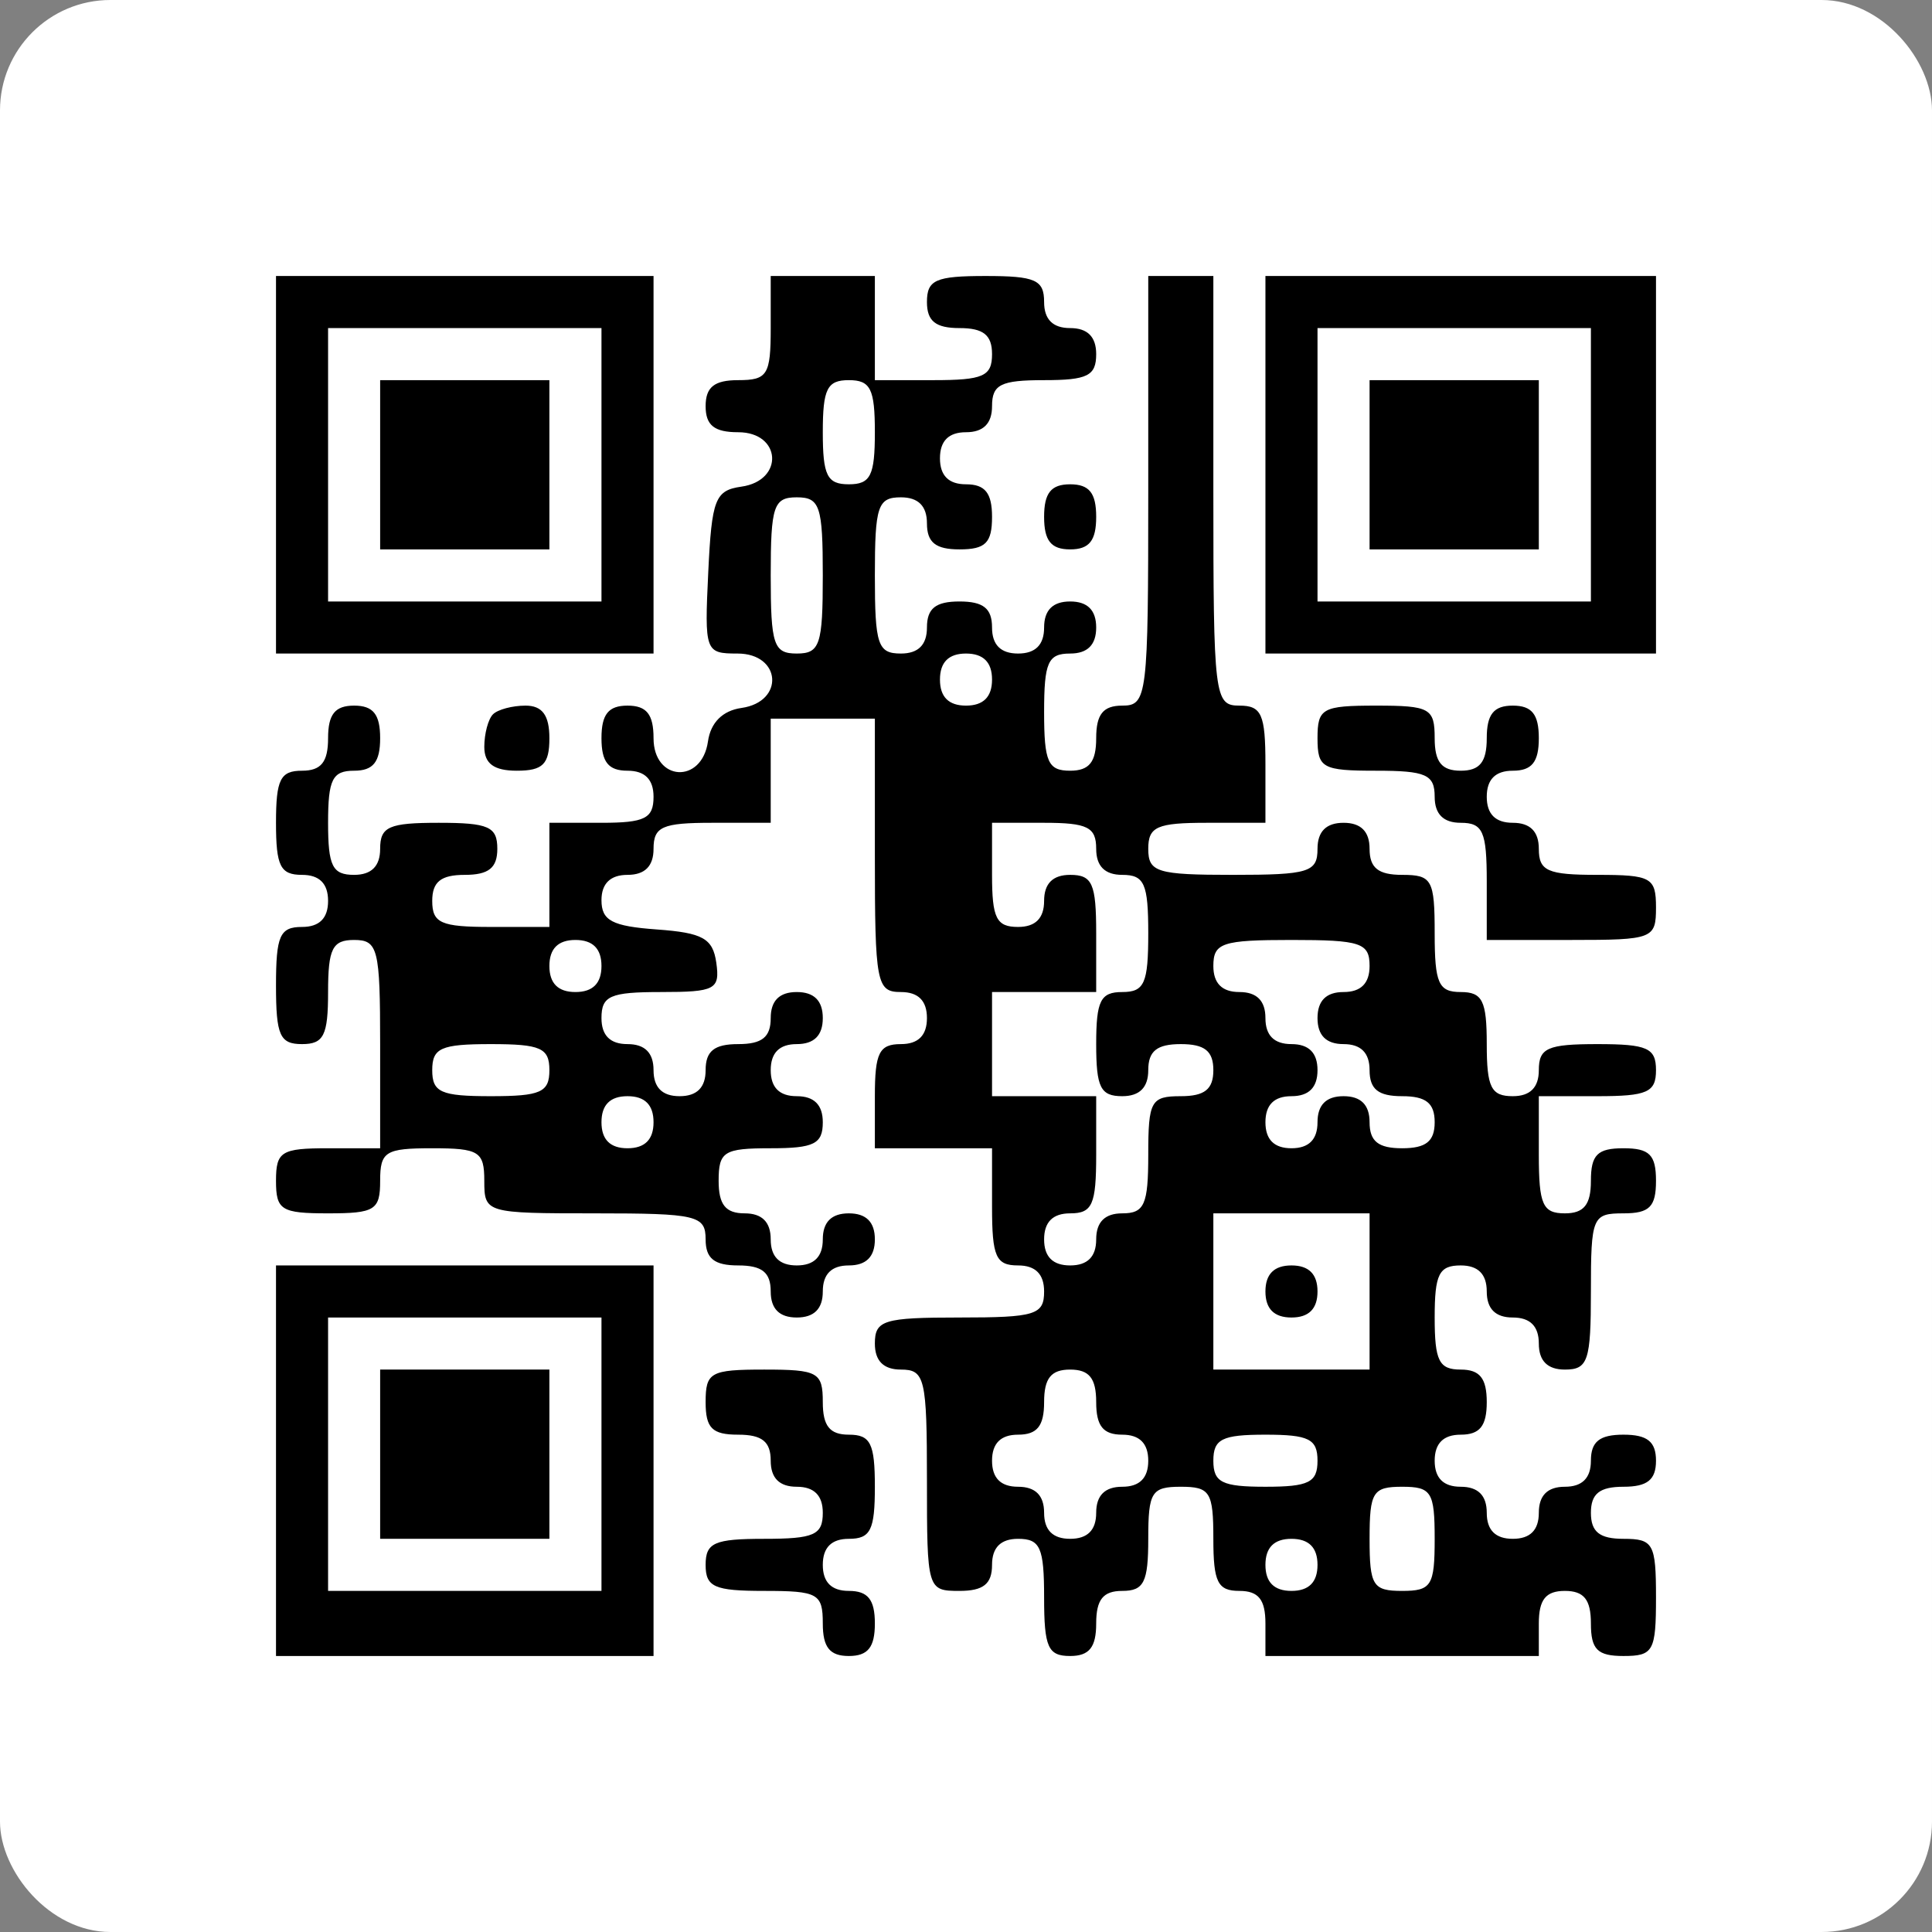 <?xml version="1.0" encoding="UTF-8"?> <svg xmlns="http://www.w3.org/2000/svg" width="140" height="140" viewBox="0 0 140 140" fill="none"><rect x="0" y="0" width="140" height="140" fill="#808080" stroke="none"/> <rect width="140" height="140" rx="8" fill="white"></rect> <path fill-rule="evenodd" clip-rule="evenodd" d="M20 33.679V47.358H33.679H47.358V33.679V20H33.679H20V33.679ZM55.849 23.774C55.849 27.17 55.613 27.547 53.491 27.547C51.761 27.547 51.132 28.05 51.132 29.434C51.132 30.818 51.761 31.321 53.491 31.321C56.626 31.321 56.835 34.823 53.726 35.264C51.82 35.535 51.575 36.166 51.323 41.462C51.048 47.225 51.096 47.358 53.445 47.358C56.619 47.358 56.868 50.857 53.726 51.302C52.362 51.496 51.496 52.362 51.302 53.726C50.86 56.835 47.358 56.626 47.358 53.491C47.358 51.761 46.856 51.132 45.472 51.132C44.088 51.132 43.585 51.761 43.585 53.491C43.585 55.22 44.088 55.849 45.472 55.849C46.729 55.849 47.358 56.478 47.358 57.736C47.358 59.309 46.729 59.623 43.585 59.623H39.811V63.396V67.17H35.566C31.95 67.17 31.321 66.891 31.321 65.283C31.321 63.899 31.95 63.396 33.679 63.396C35.408 63.396 36.038 62.893 36.038 61.509C36.038 59.902 35.408 59.623 31.793 59.623C28.176 59.623 27.547 59.902 27.547 61.509C27.547 62.767 26.918 63.396 25.66 63.396C24.088 63.396 23.774 62.767 23.774 59.623C23.774 56.478 24.088 55.849 25.66 55.849C27.044 55.849 27.547 55.22 27.547 53.491C27.547 51.761 27.044 51.132 25.66 51.132C24.276 51.132 23.774 51.761 23.774 53.491C23.774 55.22 23.271 55.849 21.887 55.849C20.314 55.849 20 56.478 20 59.623C20 62.767 20.314 63.396 21.887 63.396C23.144 63.396 23.774 64.025 23.774 65.283C23.774 66.541 23.144 67.17 21.887 67.17C20.279 67.17 20 67.799 20 71.415C20 75.031 20.279 75.66 21.887 75.66C23.459 75.66 23.774 75.031 23.774 71.887C23.774 68.743 24.088 68.113 25.66 68.113C27.39 68.113 27.547 68.743 27.547 75.66V83.207H23.774C20.377 83.207 20 83.443 20 85.566C20 87.689 20.377 87.924 23.774 87.924C27.17 87.924 27.547 87.689 27.547 85.566C27.547 83.443 27.924 83.207 31.321 83.207C34.717 83.207 35.094 83.443 35.094 85.566C35.094 87.897 35.189 87.924 43.113 87.924C50.503 87.924 51.132 88.073 51.132 89.811C51.132 91.195 51.761 91.698 53.491 91.698C55.22 91.698 55.849 92.201 55.849 93.585C55.849 94.843 56.478 95.472 57.736 95.472C58.993 95.472 59.623 94.843 59.623 93.585C59.623 92.327 60.252 91.698 61.509 91.698C62.767 91.698 63.396 91.069 63.396 89.811C63.396 88.554 62.767 87.924 61.509 87.924C60.252 87.924 59.623 88.554 59.623 89.811C59.623 91.069 58.993 91.698 57.736 91.698C56.478 91.698 55.849 91.069 55.849 89.811C55.849 88.554 55.22 87.924 53.962 87.924C52.578 87.924 52.075 87.295 52.075 85.566C52.075 83.443 52.453 83.207 55.849 83.207C58.993 83.207 59.623 82.893 59.623 81.321C59.623 80.063 58.993 79.434 57.736 79.434C56.478 79.434 55.849 78.805 55.849 77.547C55.849 76.29 56.478 75.66 57.736 75.66C58.993 75.66 59.623 75.031 59.623 73.774C59.623 72.516 58.993 71.887 57.736 71.887C56.478 71.887 55.849 72.516 55.849 73.774C55.849 75.157 55.22 75.66 53.491 75.66C51.761 75.66 51.132 76.163 51.132 77.547C51.132 78.805 50.503 79.434 49.245 79.434C47.988 79.434 47.358 78.805 47.358 77.547C47.358 76.29 46.729 75.66 45.472 75.66C44.214 75.66 43.585 75.031 43.585 73.774C43.585 72.162 44.214 71.887 47.896 71.887C51.826 71.887 52.18 71.7 51.906 69.764C51.655 68 50.927 67.593 47.594 67.352C44.353 67.117 43.585 66.71 43.585 65.229C43.585 64.025 44.232 63.396 45.472 63.396C46.729 63.396 47.358 62.767 47.358 61.509C47.358 59.902 47.988 59.623 51.604 59.623H55.849V55.849V52.075H59.623H63.396V61.981C63.396 71.257 63.516 71.887 65.283 71.887C66.541 71.887 67.17 72.516 67.17 73.774C67.17 75.031 66.541 75.66 65.283 75.66C63.71 75.66 63.396 76.29 63.396 79.434V83.207H67.641H71.887V87.453C71.887 91.069 72.166 91.698 73.774 91.698C75.031 91.698 75.66 92.327 75.66 93.585C75.66 95.278 75.031 95.472 69.528 95.472C64.025 95.472 63.396 95.665 63.396 97.359C63.396 98.616 64.025 99.245 65.283 99.245C67.022 99.245 67.17 99.874 67.17 107.264C67.17 115.189 67.197 115.283 69.528 115.283C71.257 115.283 71.887 114.78 71.887 113.396C71.887 112.139 72.516 111.509 73.774 111.509C75.381 111.509 75.66 112.139 75.66 115.755C75.66 119.371 75.94 120 77.547 120C78.931 120 79.434 119.371 79.434 117.642C79.434 115.912 79.937 115.283 81.321 115.283C82.893 115.283 83.207 114.654 83.207 111.509C83.207 108.113 83.443 107.736 85.566 107.736C87.689 107.736 87.924 108.113 87.924 111.509C87.924 114.654 88.239 115.283 89.811 115.283C91.195 115.283 91.698 115.912 91.698 117.642V120H101.604H111.509V117.642C111.509 115.912 112.012 115.283 113.396 115.283C114.78 115.283 115.283 115.912 115.283 117.642C115.283 119.528 115.755 120 117.642 120C119.808 120 120 119.654 120 115.755C120 111.856 119.808 111.509 117.642 111.509C115.912 111.509 115.283 111.007 115.283 109.623C115.283 108.239 115.912 107.736 117.642 107.736C119.371 107.736 120 107.233 120 105.849C120 104.465 119.371 103.962 117.642 103.962C115.912 103.962 115.283 104.465 115.283 105.849C115.283 107.107 114.654 107.736 113.396 107.736C112.139 107.736 111.509 108.365 111.509 109.623C111.509 110.88 110.88 111.509 109.623 111.509C108.365 111.509 107.736 110.88 107.736 109.623C107.736 108.365 107.107 107.736 105.849 107.736C104.592 107.736 103.962 107.107 103.962 105.849C103.962 104.592 104.592 103.962 105.849 103.962C107.233 103.962 107.736 103.333 107.736 101.604C107.736 99.874 107.233 99.245 105.849 99.245C104.276 99.245 103.962 98.616 103.962 95.472C103.962 92.327 104.276 91.698 105.849 91.698C107.107 91.698 107.736 92.327 107.736 93.585C107.736 94.843 108.365 95.472 109.623 95.472C110.88 95.472 111.509 96.101 111.509 97.359C111.509 98.616 112.139 99.245 113.396 99.245C115.074 99.245 115.283 98.616 115.283 93.585C115.283 88.176 115.388 87.924 117.642 87.924C119.528 87.924 120 87.453 120 85.566C120 83.679 119.528 83.207 117.642 83.207C115.755 83.207 115.283 83.679 115.283 85.566C115.283 87.295 114.78 87.924 113.396 87.924C111.789 87.924 111.509 87.295 111.509 83.679V79.434H115.755C119.371 79.434 120 79.155 120 77.547C120 75.94 119.371 75.66 115.755 75.66C112.139 75.66 111.509 75.94 111.509 77.547C111.509 78.805 110.88 79.434 109.623 79.434C108.05 79.434 107.736 78.805 107.736 75.66C107.736 72.516 107.422 71.887 105.849 71.887C104.242 71.887 103.962 71.257 103.962 67.641C103.962 63.742 103.77 63.396 101.604 63.396C99.874 63.396 99.245 62.893 99.245 61.509C99.245 60.252 98.616 59.623 97.359 59.623C96.101 59.623 95.472 60.252 95.472 61.509C95.472 63.203 94.843 63.396 89.34 63.396C83.837 63.396 83.207 63.203 83.207 61.509C83.207 59.902 83.837 59.623 87.453 59.623H91.698V55.377C91.698 51.761 91.419 51.132 89.811 51.132C88.001 51.132 87.924 50.503 87.924 35.566V20H85.566H83.207V35.566C83.207 50.503 83.131 51.132 81.321 51.132C79.937 51.132 79.434 51.761 79.434 53.491C79.434 55.22 78.931 55.849 77.547 55.849C75.94 55.849 75.66 55.22 75.66 51.604C75.66 47.988 75.94 47.358 77.547 47.358C78.805 47.358 79.434 46.729 79.434 45.472C79.434 44.214 78.805 43.585 77.547 43.585C76.29 43.585 75.66 44.214 75.66 45.472C75.66 46.729 75.031 47.358 73.774 47.358C72.516 47.358 71.887 46.729 71.887 45.472C71.887 44.088 71.257 43.585 69.528 43.585C67.799 43.585 67.17 44.088 67.17 45.472C67.17 46.729 66.541 47.358 65.283 47.358C63.606 47.358 63.396 46.729 63.396 41.698C63.396 36.667 63.606 36.038 65.283 36.038C66.541 36.038 67.17 36.667 67.17 37.925C67.17 39.309 67.799 39.811 69.528 39.811C71.415 39.811 71.887 39.34 71.887 37.453C71.887 35.724 71.384 35.094 70 35.094C68.743 35.094 68.113 34.465 68.113 33.208C68.113 31.95 68.743 31.321 70 31.321C71.257 31.321 71.887 30.692 71.887 29.434C71.887 27.861 72.516 27.547 75.66 27.547C78.805 27.547 79.434 27.233 79.434 25.66C79.434 24.403 78.805 23.774 77.547 23.774C76.29 23.774 75.66 23.144 75.66 21.887C75.66 20.279 75.031 20 71.415 20C67.799 20 67.17 20.279 67.17 21.887C67.17 23.271 67.799 23.774 69.528 23.774C71.257 23.774 71.887 24.276 71.887 25.66C71.887 27.268 71.257 27.547 67.641 27.547H63.396V23.774V20H59.623H55.849V23.774ZM91.698 33.679V47.358H105.849H120V33.679V20H105.849H91.698V33.679ZM43.585 33.679V43.585H33.679H23.774V33.679V23.774H33.679H43.585V33.679ZM115.283 33.679V43.585H105.377H95.472V33.679V23.774H105.377H115.283V33.679ZM27.547 33.679V39.811H33.679H39.811V33.679V27.547H33.679H27.547V33.679ZM63.396 31.321C63.396 34.465 63.082 35.094 61.509 35.094C59.937 35.094 59.623 34.465 59.623 31.321C59.623 28.176 59.937 27.547 61.509 27.547C63.082 27.547 63.396 28.176 63.396 31.321ZM99.245 33.679V39.811H105.377H111.509V33.679V27.547H105.377H99.245V33.679ZM75.66 37.453C75.66 39.182 76.163 39.811 77.547 39.811C78.931 39.811 79.434 39.182 79.434 37.453C79.434 35.724 78.931 35.094 77.547 35.094C76.163 35.094 75.66 35.724 75.66 37.453ZM59.623 41.698C59.623 46.729 59.413 47.358 57.736 47.358C56.059 47.358 55.849 46.729 55.849 41.698C55.849 36.667 56.059 36.038 57.736 36.038C59.413 36.038 59.623 36.667 59.623 41.698ZM71.887 49.245C71.887 50.503 71.257 51.132 70 51.132C68.743 51.132 68.113 50.503 68.113 49.245C68.113 47.988 68.743 47.358 70 47.358C71.257 47.358 71.887 47.988 71.887 49.245ZM35.724 51.761C35.377 52.107 35.094 53.168 35.094 54.12C35.094 55.336 35.794 55.849 37.453 55.849C39.34 55.849 39.811 55.377 39.811 53.491C39.811 51.832 39.298 51.132 38.082 51.132C37.13 51.132 36.069 51.415 35.724 51.761ZM95.472 53.491C95.472 55.657 95.818 55.849 99.717 55.849C103.333 55.849 103.962 56.128 103.962 57.736C103.962 58.993 104.592 59.623 105.849 59.623C107.457 59.623 107.736 60.252 107.736 63.868V68.113H113.868C119.78 68.113 120 68.028 120 65.755C120 63.589 119.654 63.396 115.755 63.396C112.139 63.396 111.509 63.117 111.509 61.509C111.509 60.252 110.88 59.623 109.623 59.623C108.365 59.623 107.736 58.993 107.736 57.736C107.736 56.478 108.365 55.849 109.623 55.849C111.007 55.849 111.509 55.22 111.509 53.491C111.509 51.761 111.007 51.132 109.623 51.132C108.239 51.132 107.736 51.761 107.736 53.491C107.736 55.22 107.233 55.849 105.849 55.849C104.465 55.849 103.962 55.22 103.962 53.491C103.962 51.325 103.616 51.132 99.717 51.132C95.818 51.132 95.472 51.325 95.472 53.491ZM79.434 61.509C79.434 62.767 80.063 63.396 81.321 63.396C82.928 63.396 83.207 64.025 83.207 67.641C83.207 71.257 82.928 71.887 81.321 71.887C79.748 71.887 79.434 72.516 79.434 75.66C79.434 78.805 79.748 79.434 81.321 79.434C82.578 79.434 83.207 78.805 83.207 77.547C83.207 76.163 83.837 75.66 85.566 75.66C87.295 75.66 87.924 76.163 87.924 77.547C87.924 78.931 87.295 79.434 85.566 79.434C83.4 79.434 83.207 79.78 83.207 83.679C83.207 87.295 82.928 87.924 81.321 87.924C80.063 87.924 79.434 88.554 79.434 89.811C79.434 91.069 78.805 91.698 77.547 91.698C76.29 91.698 75.66 91.069 75.66 89.811C75.66 88.554 76.29 87.924 77.547 87.924C79.155 87.924 79.434 87.295 79.434 83.679V79.434H75.66H71.887V75.66V71.887H75.66H79.434V67.641C79.434 64.025 79.155 63.396 77.547 63.396C76.29 63.396 75.66 64.025 75.66 65.283C75.66 66.541 75.031 67.17 73.774 67.17C72.201 67.17 71.887 66.541 71.887 63.396V59.623H75.66C78.805 59.623 79.434 59.937 79.434 61.509ZM43.585 70C43.585 71.257 42.956 71.887 41.698 71.887C40.441 71.887 39.811 71.257 39.811 70C39.811 68.743 40.441 68.113 41.698 68.113C42.956 68.113 43.585 68.743 43.585 70ZM99.245 70C99.245 71.257 98.616 71.887 97.359 71.887C96.101 71.887 95.472 72.516 95.472 73.774C95.472 75.031 96.101 75.66 97.359 75.66C98.616 75.66 99.245 76.29 99.245 77.547C99.245 78.931 99.874 79.434 101.604 79.434C103.333 79.434 103.962 79.937 103.962 81.321C103.962 82.705 103.333 83.207 101.604 83.207C99.874 83.207 99.245 82.705 99.245 81.321C99.245 80.063 98.616 79.434 97.359 79.434C96.101 79.434 95.472 80.063 95.472 81.321C95.472 82.578 94.843 83.207 93.585 83.207C92.327 83.207 91.698 82.578 91.698 81.321C91.698 80.063 92.327 79.434 93.585 79.434C94.843 79.434 95.472 78.805 95.472 77.547C95.472 76.29 94.843 75.66 93.585 75.66C92.327 75.66 91.698 75.031 91.698 73.774C91.698 72.516 91.069 71.887 89.811 71.887C88.554 71.887 87.924 71.257 87.924 70C87.924 68.323 88.554 68.113 93.585 68.113C98.616 68.113 99.245 68.323 99.245 70ZM39.811 77.547C39.811 79.155 39.182 79.434 35.566 79.434C31.95 79.434 31.321 79.155 31.321 77.547C31.321 75.94 31.95 75.66 35.566 75.66C39.182 75.66 39.811 75.94 39.811 77.547ZM47.358 81.321C47.358 82.578 46.729 83.207 45.472 83.207C44.214 83.207 43.585 82.578 43.585 81.321C43.585 80.063 44.214 79.434 45.472 79.434C46.729 79.434 47.358 80.063 47.358 81.321ZM99.245 93.585V99.245H93.585H87.924V93.585V87.924H93.585H99.245V93.585ZM20 105.849V120H33.679H47.358V105.849V91.698H33.679H20V105.849ZM91.698 93.585C91.698 94.843 92.327 95.472 93.585 95.472C94.843 95.472 95.472 94.843 95.472 93.585C95.472 92.327 94.843 91.698 93.585 91.698C92.327 91.698 91.698 92.327 91.698 93.585ZM43.585 105.377V115.283H33.679H23.774V105.377V95.472H33.679H43.585V105.377ZM27.547 105.377V111.509H33.679H39.811V105.377V99.245H33.679H27.547V105.377ZM51.132 101.604C51.132 103.491 51.604 103.962 53.491 103.962C55.22 103.962 55.849 104.465 55.849 105.849C55.849 107.107 56.478 107.736 57.736 107.736C58.993 107.736 59.623 108.365 59.623 109.623C59.623 111.23 58.993 111.509 55.377 111.509C51.761 111.509 51.132 111.789 51.132 113.396C51.132 115.004 51.761 115.283 55.377 115.283C59.276 115.283 59.623 115.475 59.623 117.642C59.623 119.371 60.126 120 61.509 120C62.893 120 63.396 119.371 63.396 117.642C63.396 115.912 62.893 115.283 61.509 115.283C60.252 115.283 59.623 114.654 59.623 113.396C59.623 112.139 60.252 111.509 61.509 111.509C63.082 111.509 63.396 110.88 63.396 107.736C63.396 104.592 63.082 103.962 61.509 103.962C60.126 103.962 59.623 103.333 59.623 101.604C59.623 99.438 59.276 99.245 55.377 99.245C51.478 99.245 51.132 99.438 51.132 101.604ZM79.434 101.604C79.434 103.333 79.937 103.962 81.321 103.962C82.578 103.962 83.207 104.592 83.207 105.849C83.207 107.107 82.578 107.736 81.321 107.736C80.063 107.736 79.434 108.365 79.434 109.623C79.434 110.88 78.805 111.509 77.547 111.509C76.29 111.509 75.66 110.88 75.66 109.623C75.66 108.365 75.031 107.736 73.774 107.736C72.516 107.736 71.887 107.107 71.887 105.849C71.887 104.592 72.516 103.962 73.774 103.962C75.157 103.962 75.66 103.333 75.66 101.604C75.66 99.874 76.163 99.245 77.547 99.245C78.931 99.245 79.434 99.874 79.434 101.604ZM95.472 105.849C95.472 107.422 94.843 107.736 91.698 107.736C88.554 107.736 87.924 107.422 87.924 105.849C87.924 104.276 88.554 103.962 91.698 103.962C94.843 103.962 95.472 104.276 95.472 105.849ZM103.962 111.509C103.962 114.906 103.726 115.283 101.604 115.283C99.481 115.283 99.245 114.906 99.245 111.509C99.245 108.113 99.481 107.736 101.604 107.736C103.726 107.736 103.962 108.113 103.962 111.509ZM95.472 113.396C95.472 114.654 94.843 115.283 93.585 115.283C92.327 115.283 91.698 114.654 91.698 113.396C91.698 112.139 92.327 111.509 93.585 111.509C94.843 111.509 95.472 112.139 95.472 113.396Z" fill="black"></path> </svg> 